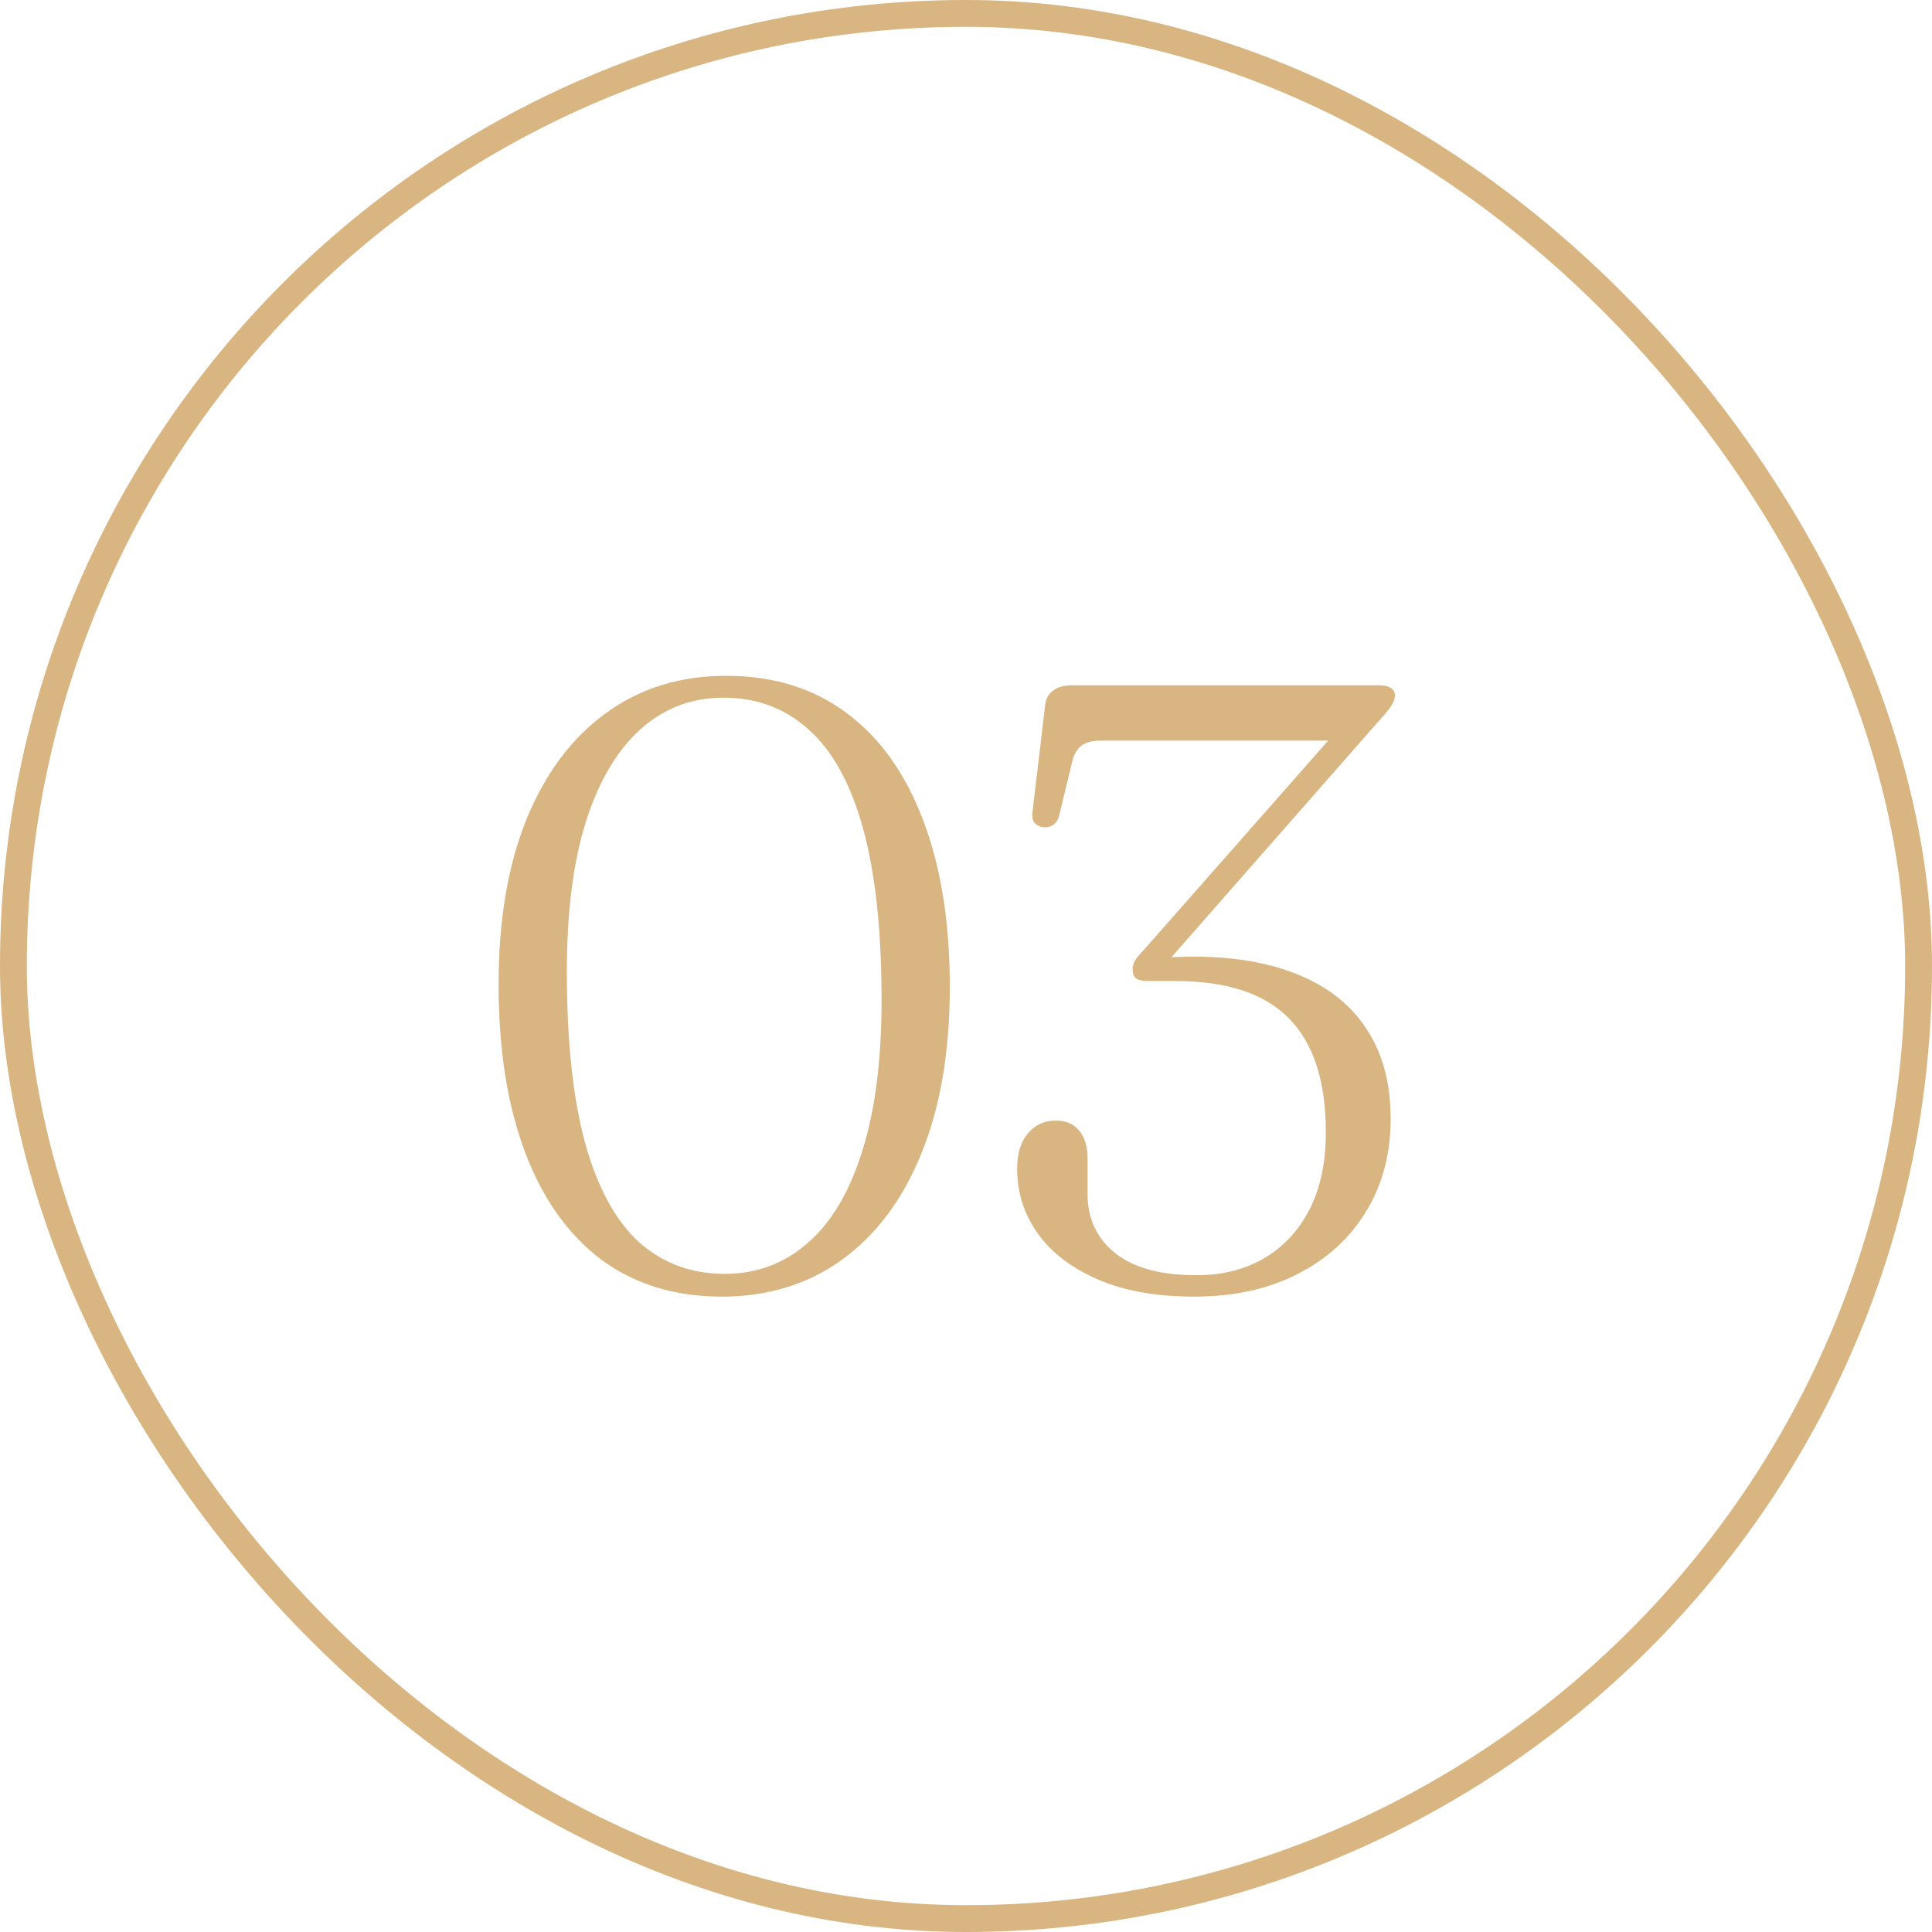 <svg width="72" height="72" viewBox="0 0 72 72" fill="none" xmlns="http://www.w3.org/2000/svg">
<rect x="0.5" y="0.5" width="71" height="71" rx="35.5" stroke="#D9B681"/>
<path d="M27.061 25.185C28.821 25.185 30.32 25.649 31.557 26.577C32.805 27.505 33.754 28.838 34.405 30.577C35.066 32.305 35.397 34.374 35.397 36.785C35.397 39.185 35.045 41.249 34.341 42.977C33.648 44.694 32.661 46.017 31.381 46.945C30.112 47.862 28.618 48.321 26.901 48.321C25.141 48.321 23.637 47.857 22.389 46.929C21.152 45.99 20.208 44.652 19.557 42.913C18.906 41.174 18.581 39.094 18.581 36.673C18.581 34.294 18.928 32.246 19.621 30.529C20.325 28.812 21.312 27.494 22.581 26.577C23.85 25.649 25.344 25.185 27.061 25.185ZM32.853 37.281C32.853 34.678 32.624 32.545 32.165 30.881C31.706 29.217 31.034 27.99 30.149 27.201C29.274 26.401 28.213 26.001 26.965 26.001C25.77 26.001 24.736 26.396 23.861 27.185C22.986 27.974 22.309 29.126 21.829 30.641C21.36 32.145 21.125 33.996 21.125 36.193C21.125 38.806 21.354 40.95 21.813 42.625C22.282 44.289 22.954 45.516 23.829 46.305C24.714 47.084 25.776 47.473 27.013 47.473C28.197 47.473 29.226 47.089 30.101 46.321C30.986 45.553 31.664 44.412 32.133 42.897C32.613 41.382 32.853 39.51 32.853 37.281ZM43.298 36.081L43.026 35.697C43.154 35.686 43.292 35.681 43.442 35.681C43.602 35.67 43.767 35.665 43.938 35.665C44.108 35.654 44.274 35.649 44.434 35.649C46.012 35.649 47.351 35.884 48.45 36.353C49.548 36.812 50.386 37.494 50.962 38.401C51.538 39.297 51.826 40.396 51.826 41.697C51.826 43.009 51.516 44.166 50.898 45.169C50.29 46.161 49.436 46.934 48.338 47.489C47.25 48.044 45.97 48.321 44.498 48.321C43.09 48.321 41.895 48.108 40.914 47.681C39.932 47.254 39.186 46.684 38.674 45.969C38.162 45.244 37.906 44.444 37.906 43.569C37.906 42.993 38.039 42.55 38.306 42.241C38.572 41.921 38.919 41.761 39.346 41.761C39.73 41.761 40.023 41.889 40.226 42.145C40.428 42.39 40.53 42.737 40.53 43.185V44.497C40.53 45.425 40.882 46.166 41.586 46.721C42.29 47.265 43.308 47.532 44.642 47.521C45.548 47.521 46.359 47.318 47.074 46.913C47.799 46.497 48.37 45.894 48.786 45.105C49.202 44.305 49.41 43.334 49.41 42.193C49.41 40.305 48.956 38.897 48.05 37.969C47.143 37.03 45.73 36.561 43.81 36.561H42.802C42.588 36.561 42.434 36.529 42.338 36.465C42.252 36.39 42.21 36.278 42.21 36.129C42.21 36.022 42.236 35.916 42.29 35.809C42.354 35.702 42.487 35.542 42.69 35.329L50.146 26.865L50.242 27.601H41.026C40.716 27.601 40.482 27.66 40.322 27.777C40.162 27.884 40.044 28.07 39.97 28.337L39.474 30.385C39.442 30.524 39.378 30.636 39.282 30.721C39.186 30.796 39.063 30.833 38.914 30.833C38.775 30.822 38.658 30.769 38.562 30.673C38.476 30.577 38.45 30.428 38.482 30.225L38.946 26.305C38.967 26.06 39.063 25.873 39.234 25.745C39.404 25.606 39.65 25.537 39.97 25.537H51.362C51.575 25.537 51.73 25.569 51.826 25.633C51.932 25.697 51.986 25.793 51.986 25.921C51.986 26.028 51.943 26.15 51.858 26.289C51.783 26.417 51.612 26.625 51.346 26.913L43.298 36.081Z" fill="#D9B681"/>
</svg>
